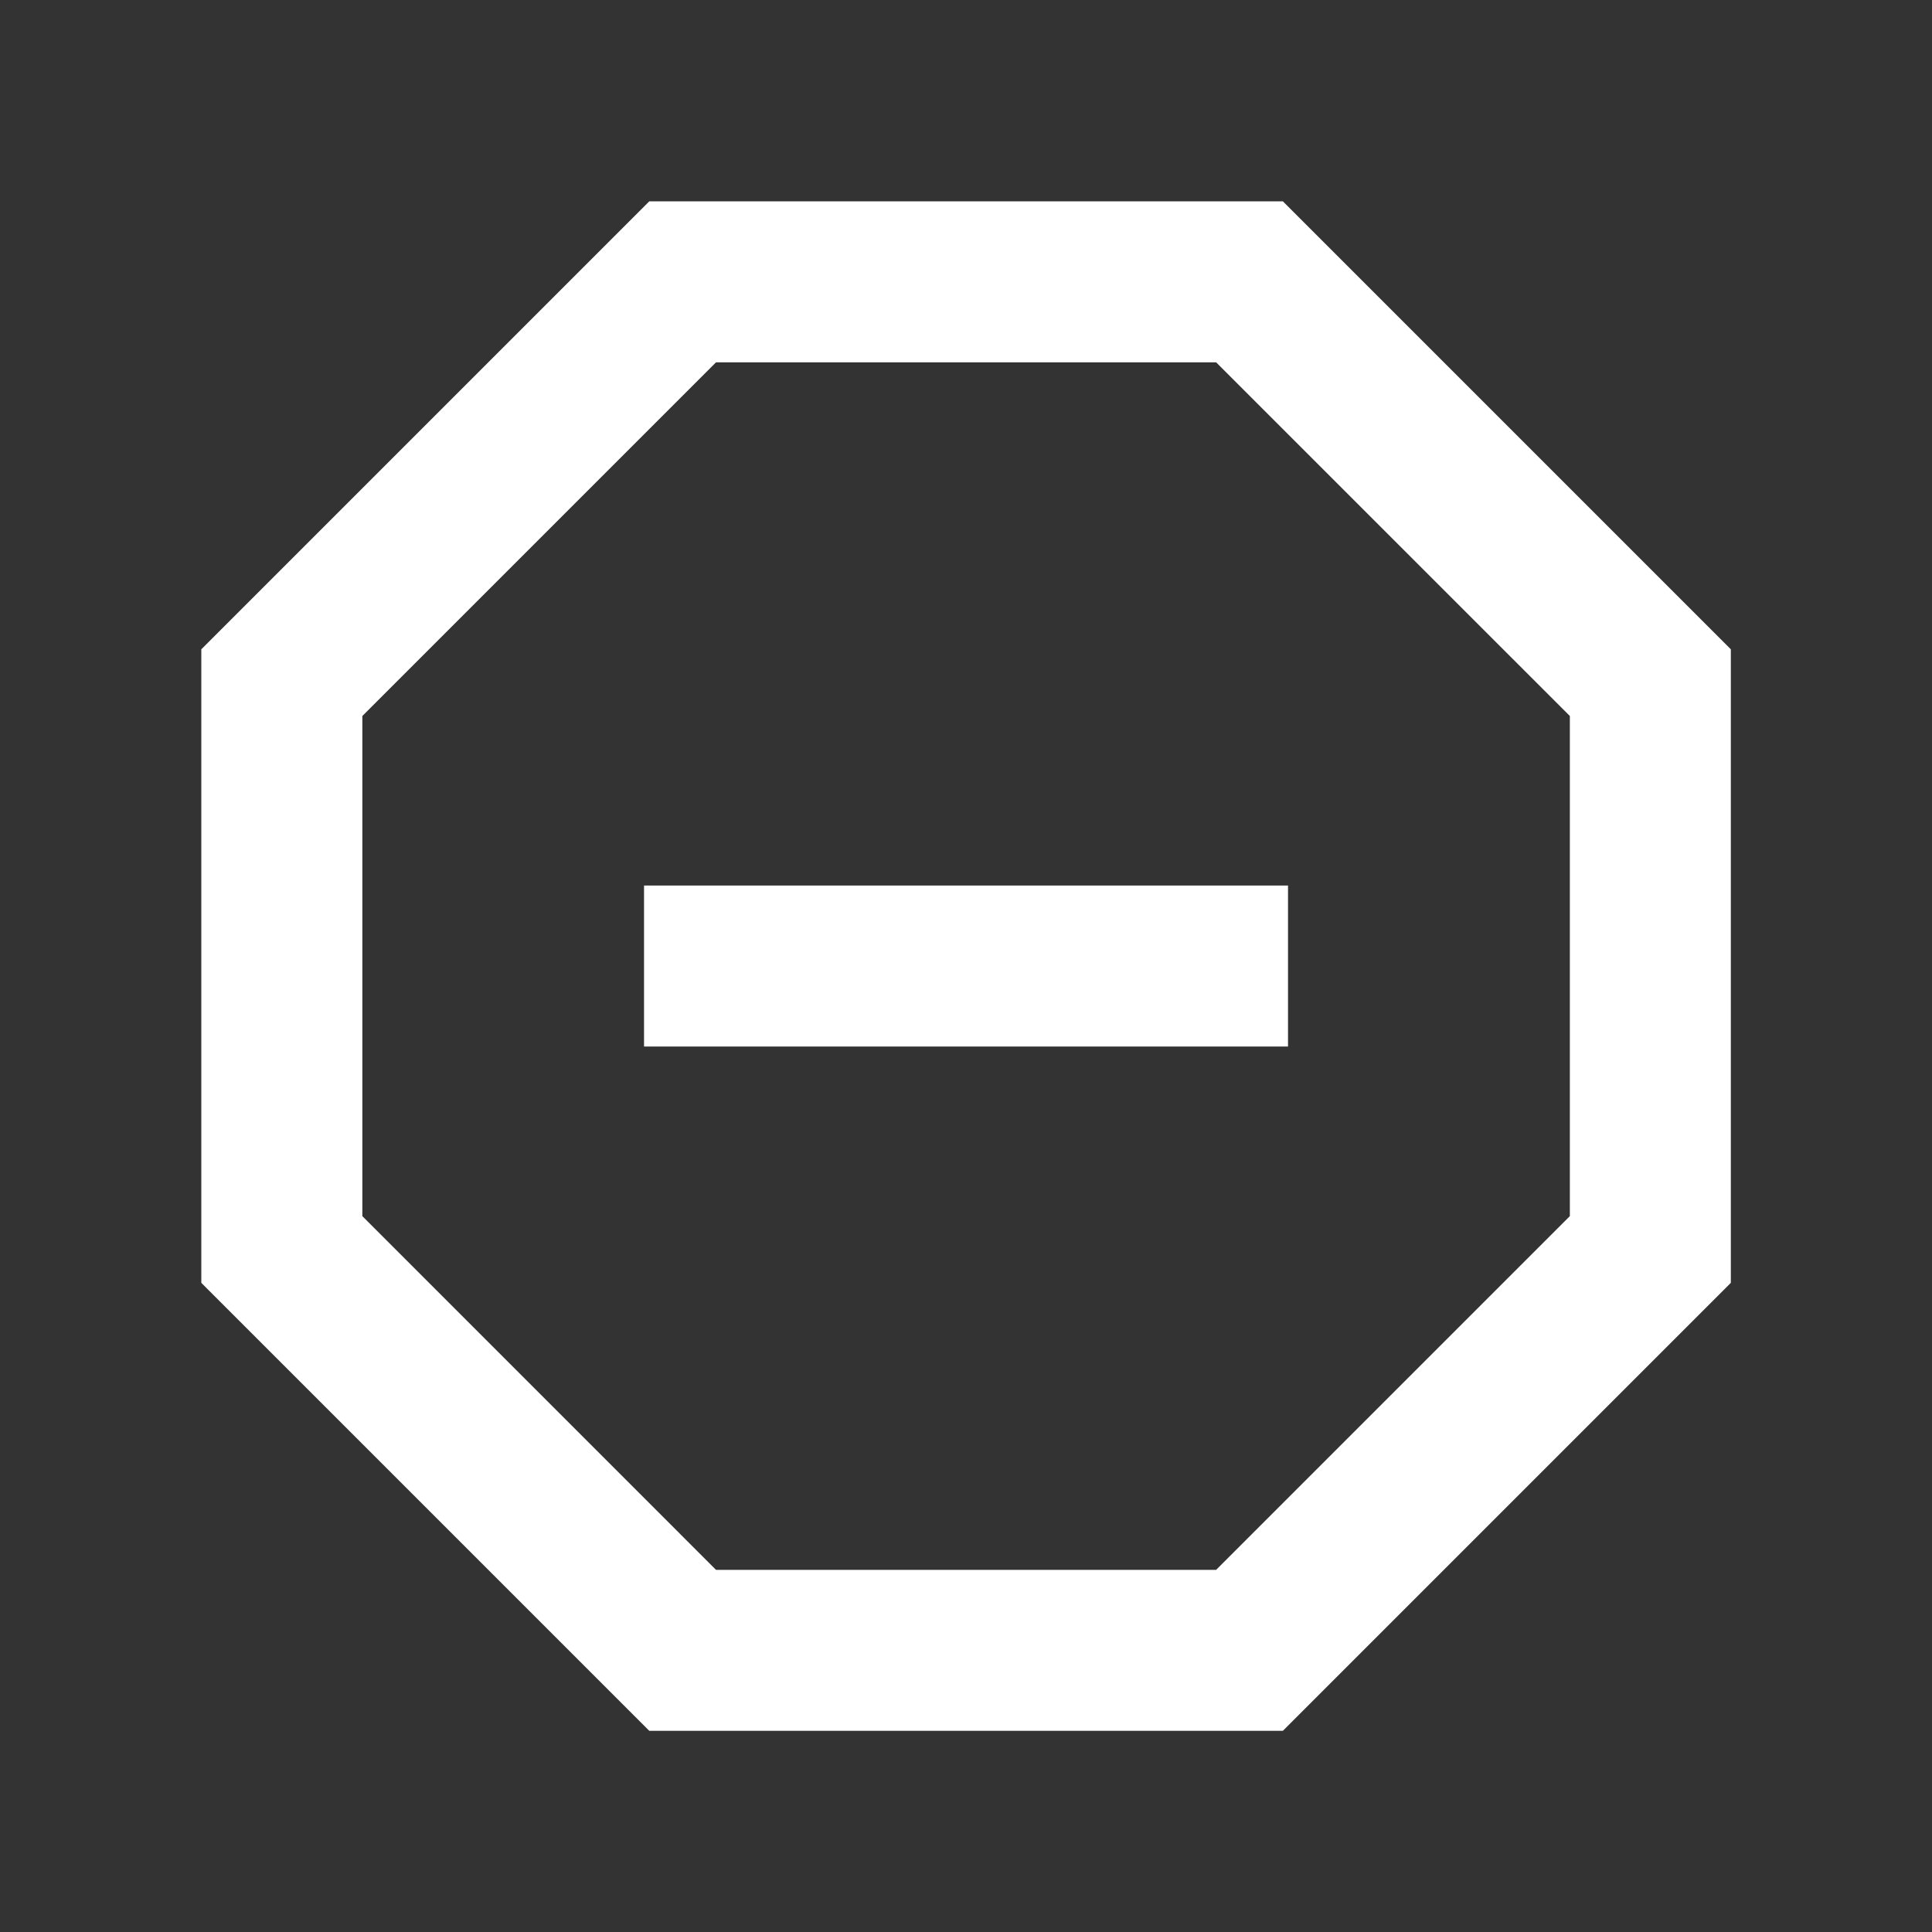 <svg xmlns="http://www.w3.org/2000/svg" width="40" height="40" viewBox="0 0 40 40" fill="none"><rect x="0" y="0" width="40" height="40" fill="#333333" stroke="none"/><path d="M26.56 4.168L35.835 13.443V26.56L26.56 35.835H13.443L4.168 26.56V13.443L13.443 4.168H26.56ZM25.179 7.502H14.824L7.502 14.824V25.179L14.824 32.502H25.179L32.502 25.179V14.824L25.179 7.502ZM13.334 18.334H26.667V21.667H13.334V18.334Z" fill="white"></path></svg>